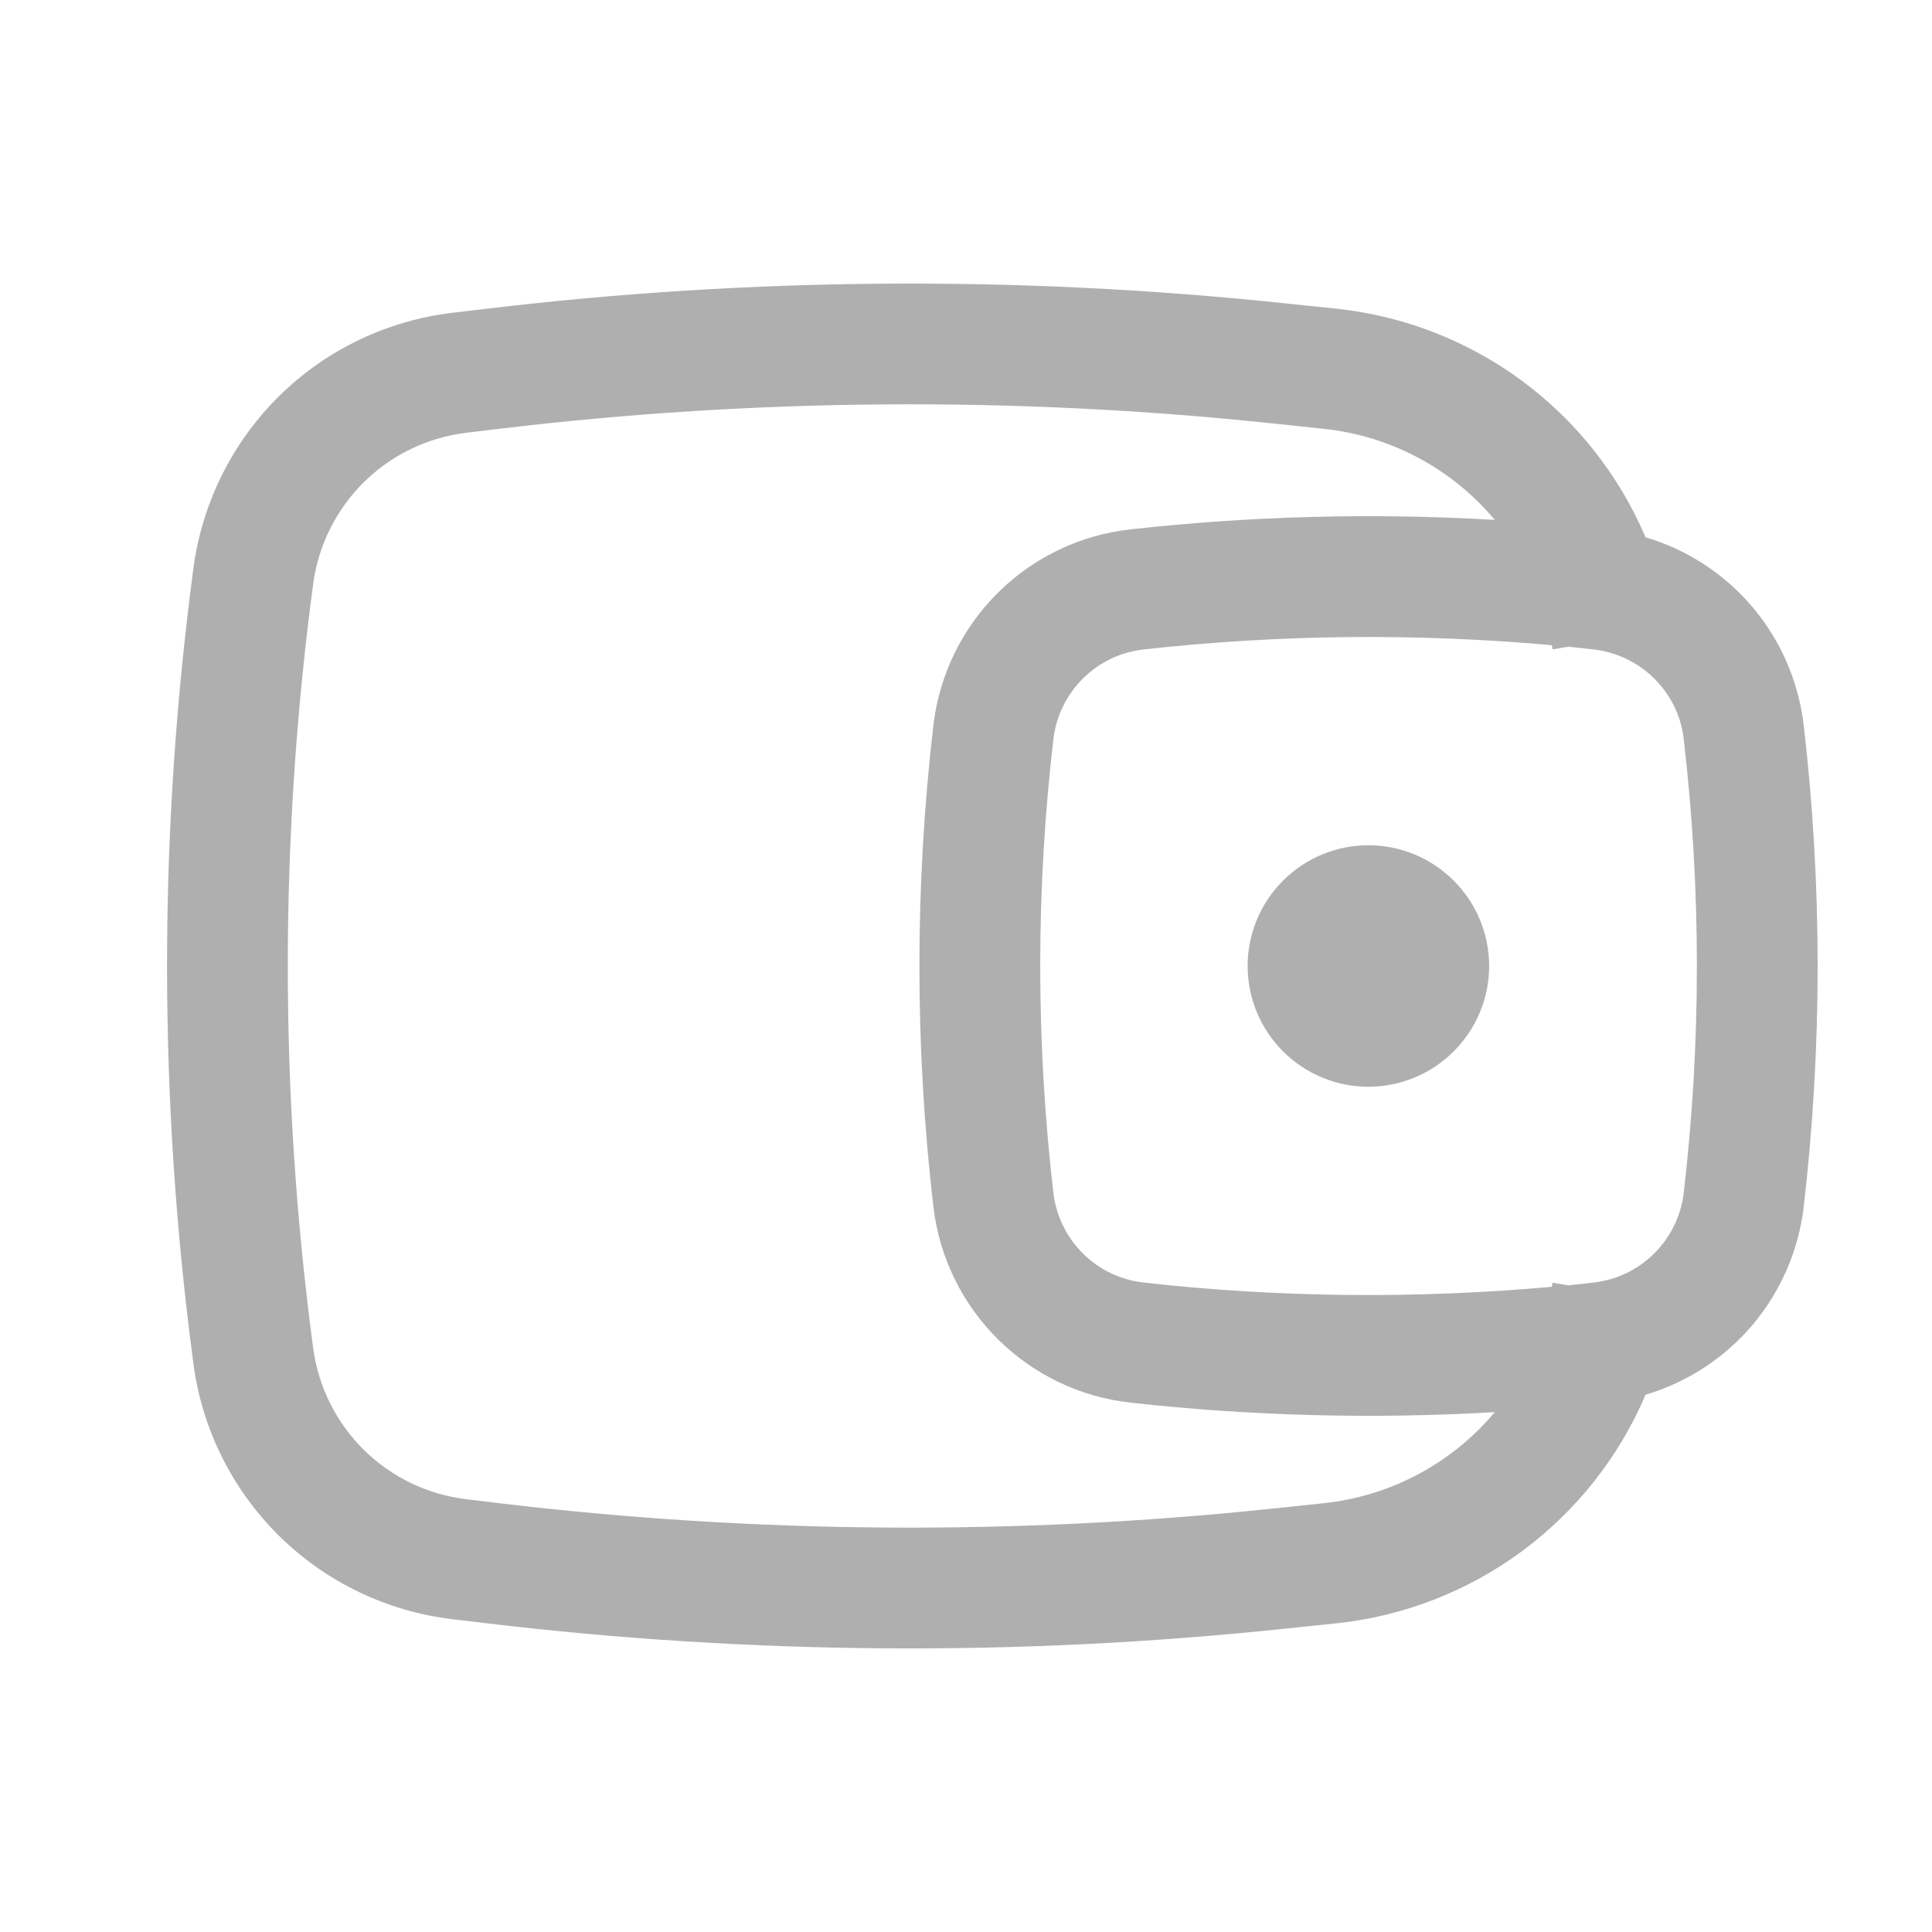 <svg width="22" height="22" viewBox="0 0 22 22" fill="none" xmlns="http://www.w3.org/2000/svg">
<path d="M14.207 11C14.207 10.635 14.352 10.286 14.61 10.028C14.868 9.77 15.217 9.625 15.582 9.625C15.947 9.625 16.296 9.77 16.554 10.028C16.812 10.286 16.957 10.635 16.957 11C16.957 11.365 16.812 11.714 16.554 11.972C16.296 12.23 15.947 12.375 15.582 12.375C15.217 12.375 14.868 12.23 14.61 11.972C14.352 11.714 14.207 11.365 14.207 11Z" fill="#AFAFAF"/>
<path fill-rule="evenodd" clip-rule="evenodd" d="M18.738 6.118C18.437 5.41 17.951 4.795 17.332 4.337C16.714 3.88 15.984 3.596 15.218 3.515L14.621 3.453C11.603 3.135 8.559 3.156 5.546 3.515L5.15 3.562C4.406 3.651 3.712 3.984 3.179 4.51C2.646 5.036 2.302 5.725 2.203 6.467C1.802 9.476 1.802 12.524 2.203 15.533C2.302 16.276 2.646 16.964 3.179 17.49C3.712 18.016 4.406 18.349 5.15 18.438L5.546 18.485C8.559 18.844 11.602 18.865 14.621 18.547L15.218 18.485C15.984 18.404 16.714 18.12 17.332 17.663C17.951 17.205 18.437 16.59 18.738 15.882C19.213 15.741 19.637 15.465 19.957 15.086C20.276 14.708 20.478 14.244 20.538 13.752C20.751 11.924 20.751 10.076 20.538 8.248C20.478 7.756 20.276 7.292 19.957 6.914C19.637 6.535 19.213 6.259 18.738 6.118ZM14.476 4.82C11.56 4.513 8.619 4.533 5.708 4.88L5.312 4.928C4.871 4.98 4.461 5.178 4.145 5.489C3.829 5.801 3.625 6.209 3.566 6.649C3.181 9.537 3.181 12.463 3.566 15.351C3.625 15.791 3.828 16.199 4.144 16.511C4.46 16.822 4.871 17.02 5.312 17.072L5.708 17.12C8.619 17.466 11.561 17.486 14.477 17.18L15.074 17.117C15.833 17.037 16.532 16.665 17.021 16.08C15.638 16.161 14.25 16.125 12.873 15.972C12.303 15.909 11.772 15.655 11.365 15.252C10.958 14.849 10.699 14.32 10.63 13.752C10.416 11.924 10.416 10.076 10.63 8.248C10.699 7.68 10.958 7.151 11.365 6.748C11.772 6.345 12.303 6.091 12.873 6.028C14.25 5.875 15.638 5.839 17.021 5.92C16.532 5.335 15.833 4.963 15.074 4.883L14.476 4.82ZM17.671 7.347L17.673 7.357L17.679 7.394L17.861 7.364C17.955 7.374 18.049 7.384 18.143 7.395C18.681 7.454 19.11 7.881 19.172 8.408C19.373 10.13 19.373 11.87 19.172 13.592C19.139 13.852 19.02 14.093 18.833 14.277C18.647 14.461 18.404 14.576 18.143 14.605C18.049 14.616 17.955 14.626 17.861 14.636L17.679 14.607L17.673 14.643L17.671 14.653C16.133 14.792 14.555 14.777 13.025 14.605C12.764 14.576 12.521 14.461 12.335 14.277C12.148 14.093 12.029 13.852 11.996 13.592C11.795 11.87 11.795 10.13 11.996 8.408C12.029 8.148 12.148 7.907 12.335 7.723C12.521 7.539 12.764 7.424 13.025 7.395C14.568 7.224 16.124 7.208 17.671 7.347Z" fill="#AFAFAF"/>
</svg>
